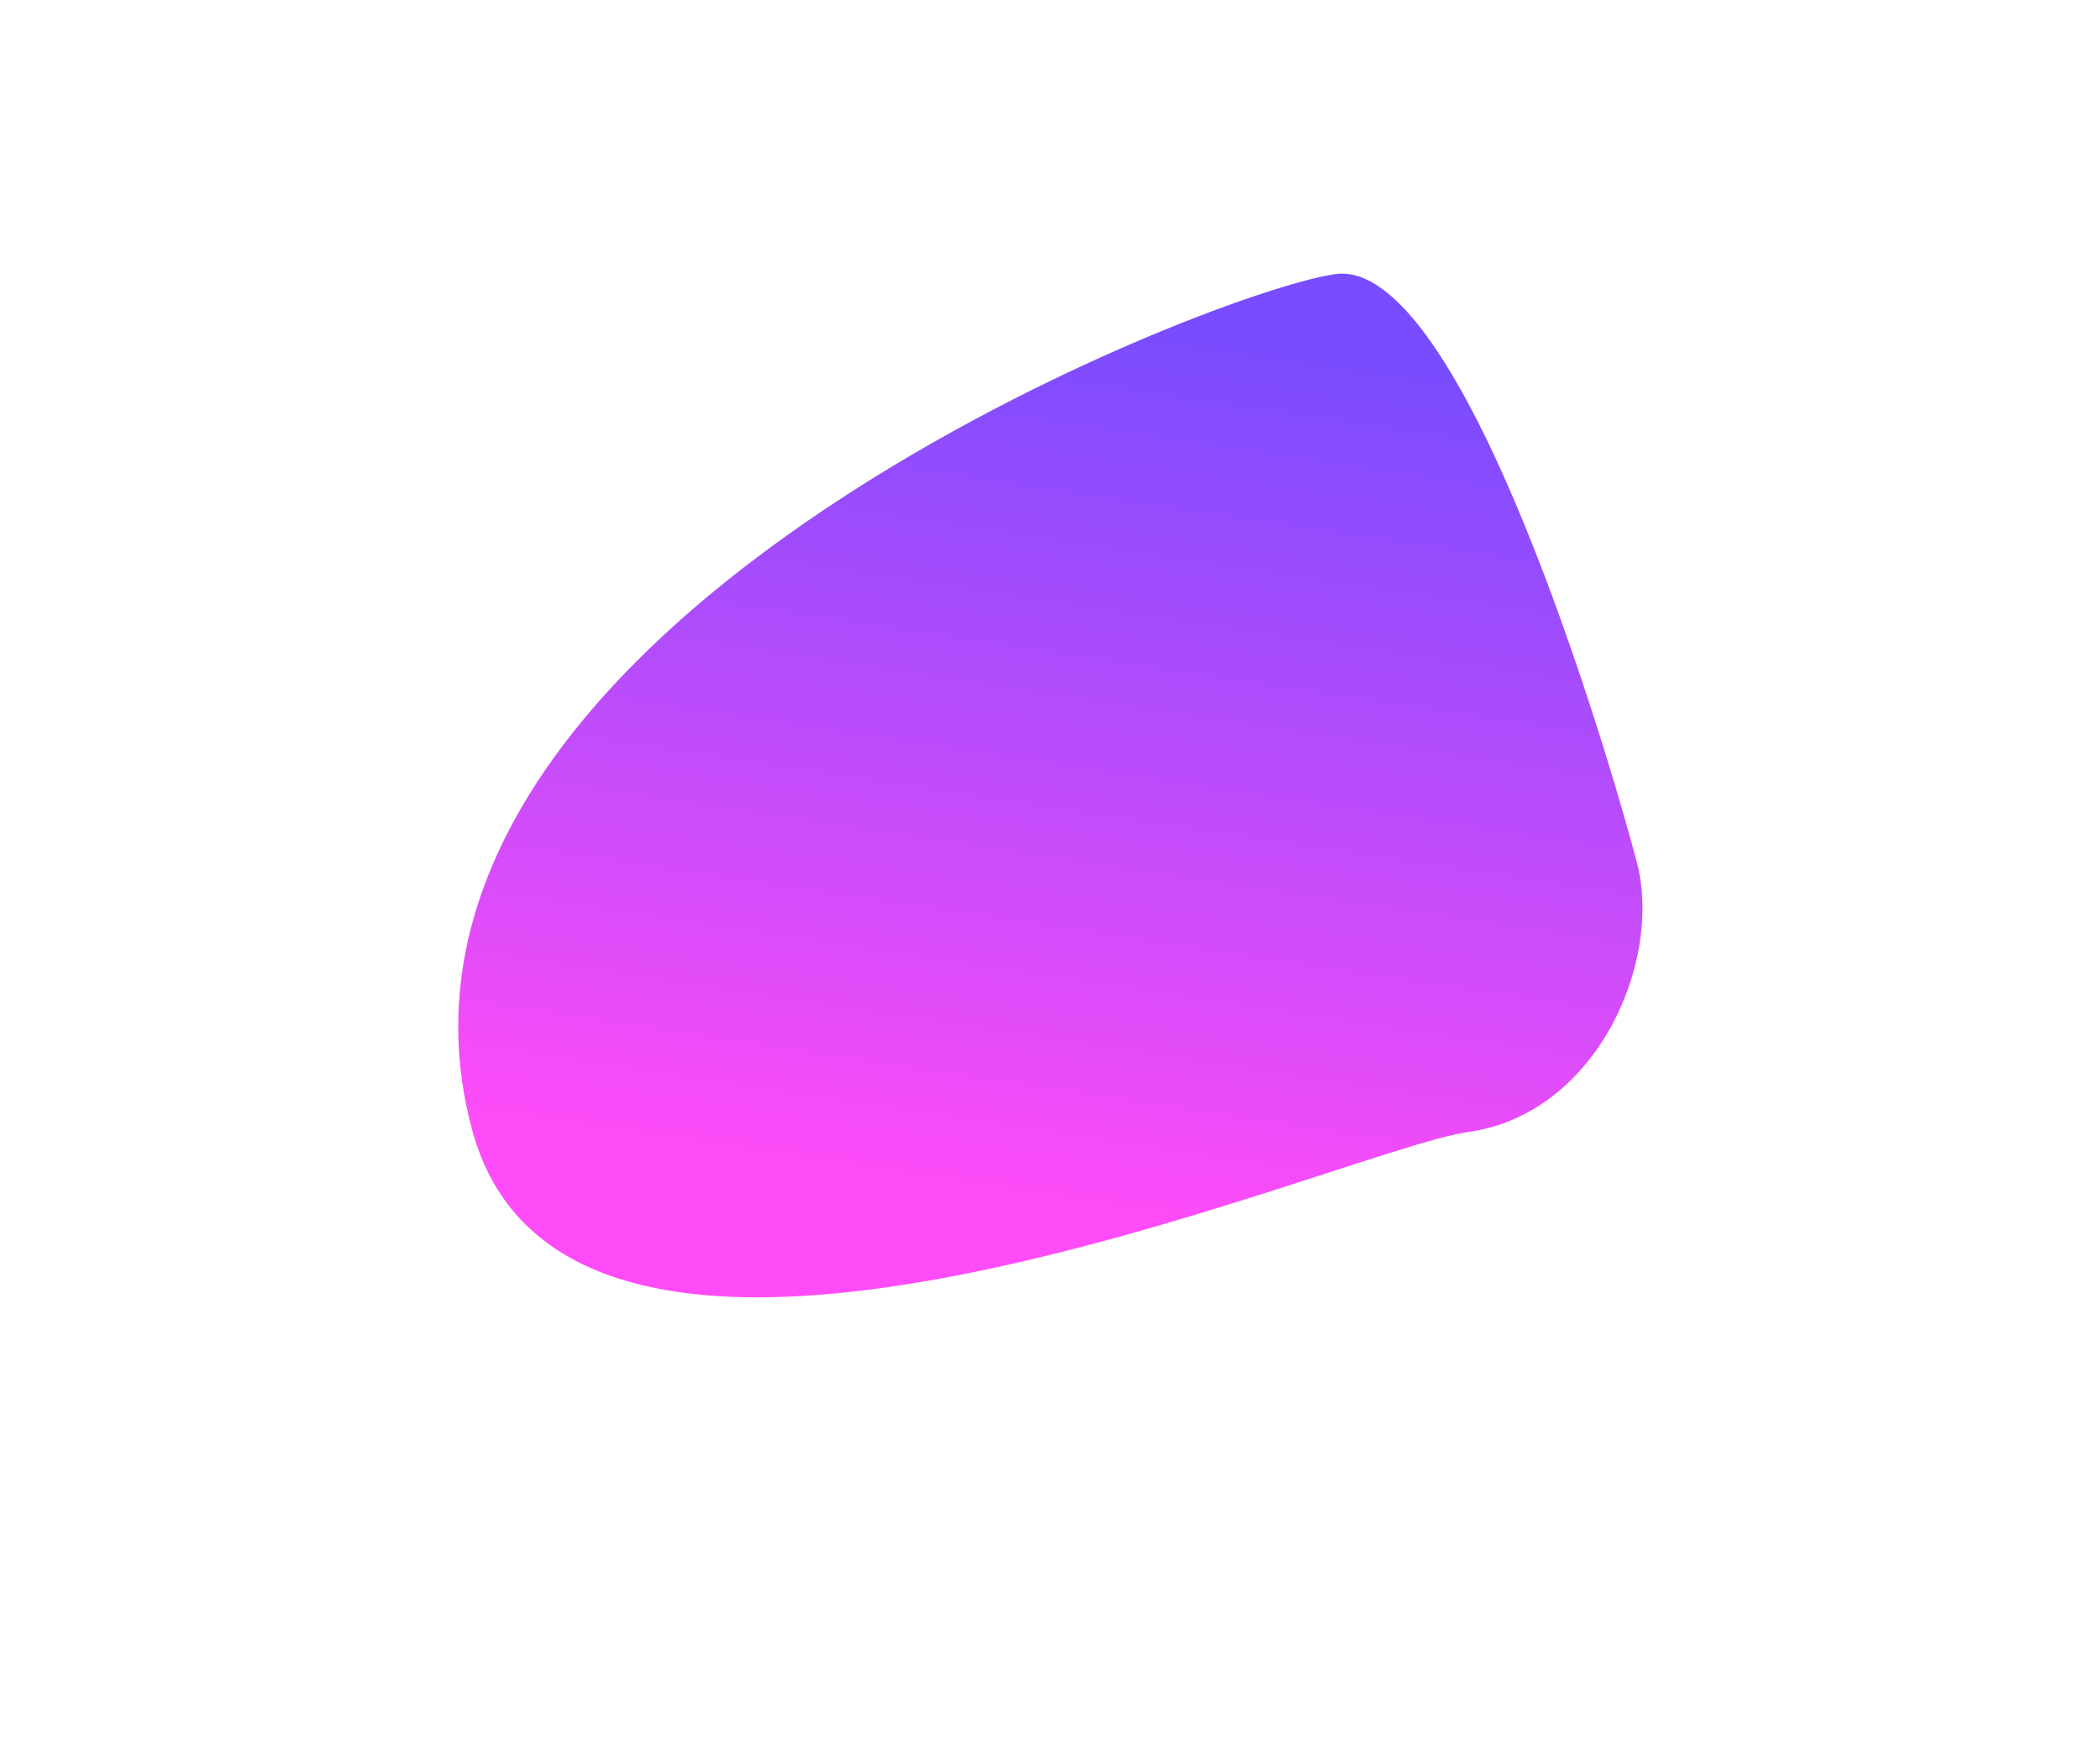 <svg width="1188" height="993" viewBox="0 0 1188 993" fill="none" xmlns="http://www.w3.org/2000/svg">
<g filter="url(#filter0_f_1871_822)">
<path d="M266.83 638.148C192.749 357.419 683.122 165.012 755.434 155.027C827.746 145.043 910.95 430.663 925.937 487.454C940.924 544.246 902.864 630.257 830.552 640.242C758.24 650.227 321.915 846.891 266.83 638.148Z" fill="url(#paint0_linear_1871_822)" fill-opacity="0.7"/>
</g>
<defs>
<filter id="filter0_f_1871_822" x="0.832" y="-103.629" width="1186.74" height="1095.78" filterUnits="userSpaceOnUse" color-interpolation-filters="sRGB">
<feFlood flood-opacity="0" result="BackgroundImageFix"/>
<feBlend mode="normal" in="SourceGraphic" in2="BackgroundImageFix" result="shape"/>
<feGaussianBlur stdDeviation="129.2" result="effect1_foregroundBlur_1871_822"/>
</filter>
<linearGradient id="paint0_linear_1871_822" x1="635.138" y1="709.659" x2="747.42" y2="-34.151" gradientUnits="userSpaceOnUse">
<stop offset="0.025" stop-color="#FF00F5"/>
<stop offset="0.687" stop-color="#4200FF"/>
</linearGradient>
</defs>
</svg>
